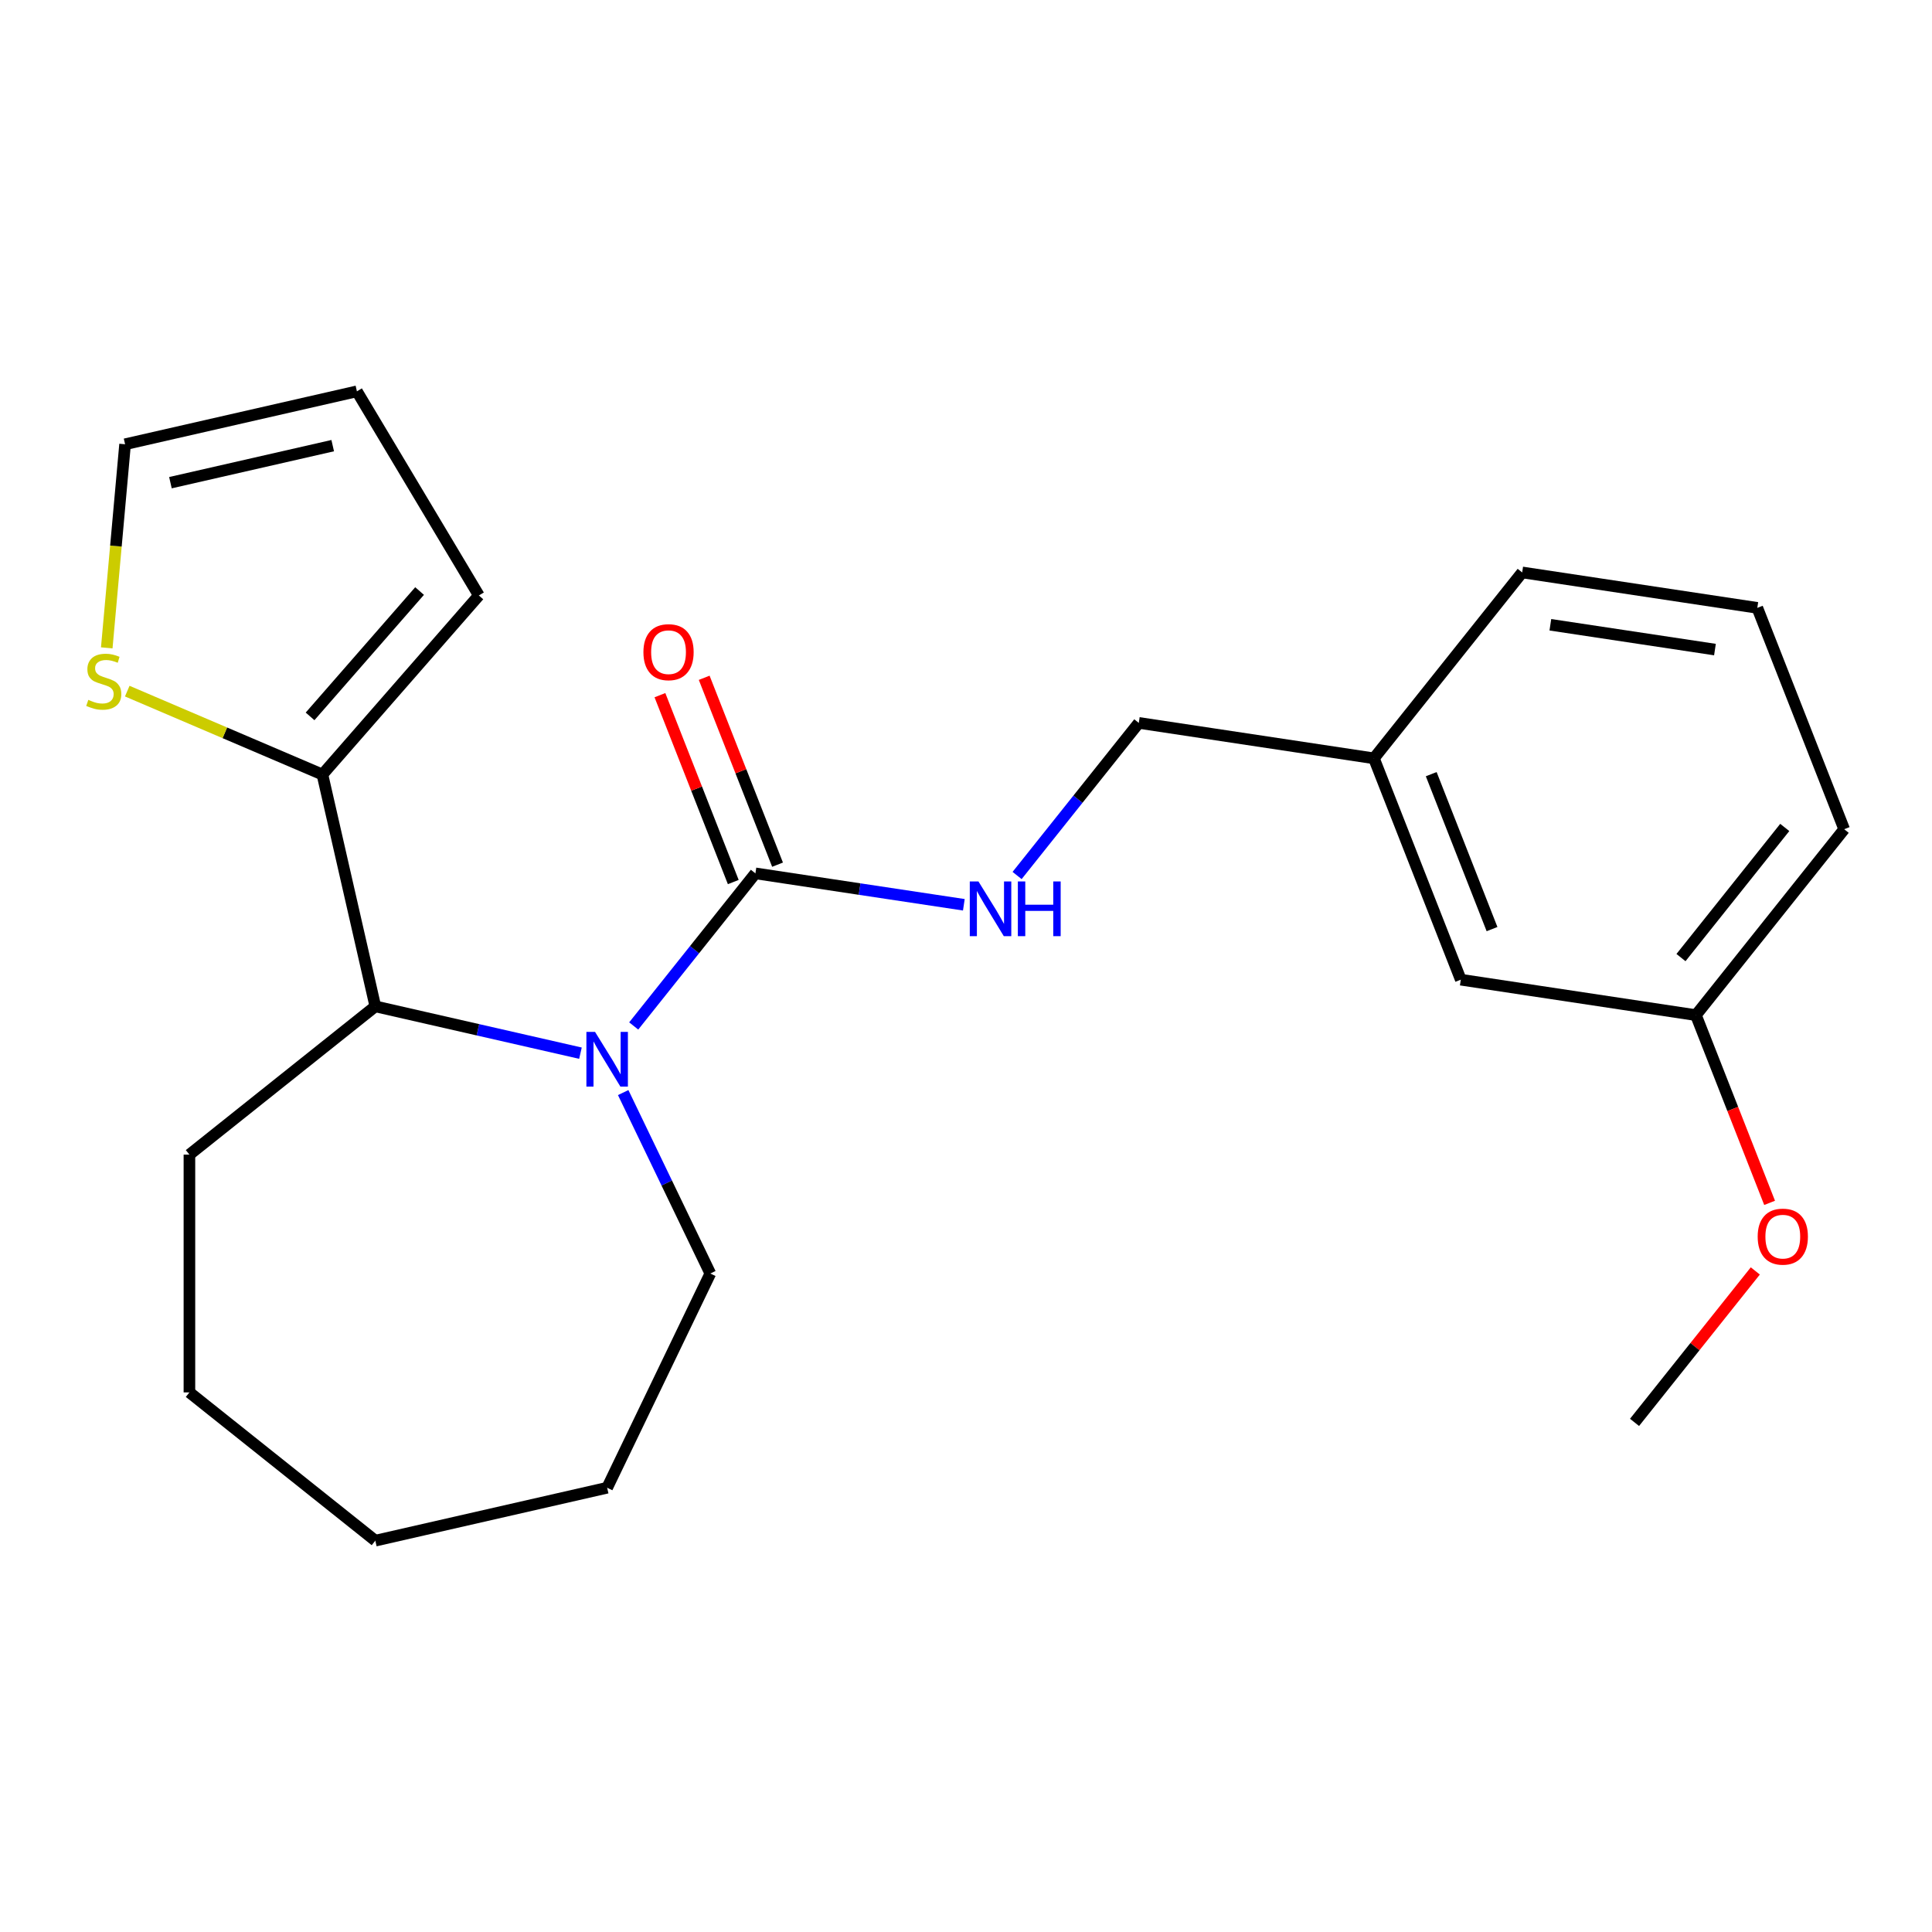 <?xml version='1.0' encoding='iso-8859-1'?>
<svg version='1.1' baseProfile='full'
              xmlns='http://www.w3.org/2000/svg'
                      xmlns:rdkit='http://www.rdkit.org/xml'
                      xmlns:xlink='http://www.w3.org/1999/xlink'
                  xml:space='preserve'
width='1000px' height='1000px' viewBox='0 0 1000 1000'>
<!-- END OF HEADER -->
<rect style='opacity:1.0;fill:#FFFFFF;stroke:none' width='1000' height='1000' x='0' y='0'> </rect>
<path class='bond-0' d='M 328.006,531.041 L 359.502,491.546' style='fill:none;fill-rule:evenodd;stroke:#0000FF;stroke-width:6px;stroke-linecap:butt;stroke-linejoin:miter;stroke-opacity:1' />
<path class='bond-0' d='M 359.502,491.546 L 390.998,452.052' style='fill:none;fill-rule:evenodd;stroke:#000000;stroke-width:6px;stroke-linecap:butt;stroke-linejoin:miter;stroke-opacity:1' />
<path class='bond-1' d='M 300.443,545.124 L 247.356,533.007' style='fill:none;fill-rule:evenodd;stroke:#0000FF;stroke-width:6px;stroke-linecap:butt;stroke-linejoin:miter;stroke-opacity:1' />
<path class='bond-1' d='M 247.356,533.007 L 194.269,520.89' style='fill:none;fill-rule:evenodd;stroke:#000000;stroke-width:6px;stroke-linecap:butt;stroke-linejoin:miter;stroke-opacity:1' />
<path class='bond-10' d='M 322.561,565.515 L 345.111,612.341' style='fill:none;fill-rule:evenodd;stroke:#0000FF;stroke-width:6px;stroke-linecap:butt;stroke-linejoin:miter;stroke-opacity:1' />
<path class='bond-10' d='M 345.111,612.341 L 367.661,659.167' style='fill:none;fill-rule:evenodd;stroke:#000000;stroke-width:6px;stroke-linecap:butt;stroke-linejoin:miter;stroke-opacity:1' />
<path class='bond-3' d='M 390.998,452.052 L 444.94,460.183' style='fill:none;fill-rule:evenodd;stroke:#000000;stroke-width:6px;stroke-linecap:butt;stroke-linejoin:miter;stroke-opacity:1' />
<path class='bond-3' d='M 444.94,460.183 L 498.883,468.313' style='fill:none;fill-rule:evenodd;stroke:#0000FF;stroke-width:6px;stroke-linecap:butt;stroke-linejoin:miter;stroke-opacity:1' />
<path class='bond-5' d='M 402.455,447.555 L 383.472,399.189' style='fill:none;fill-rule:evenodd;stroke:#000000;stroke-width:6px;stroke-linecap:butt;stroke-linejoin:miter;stroke-opacity:1' />
<path class='bond-5' d='M 383.472,399.189 L 364.49,350.823' style='fill:none;fill-rule:evenodd;stroke:#FF0000;stroke-width:6px;stroke-linecap:butt;stroke-linejoin:miter;stroke-opacity:1' />
<path class='bond-5' d='M 379.541,456.549 L 360.558,408.182' style='fill:none;fill-rule:evenodd;stroke:#000000;stroke-width:6px;stroke-linecap:butt;stroke-linejoin:miter;stroke-opacity:1' />
<path class='bond-5' d='M 360.558,408.182 L 341.576,359.816' style='fill:none;fill-rule:evenodd;stroke:#FF0000;stroke-width:6px;stroke-linecap:butt;stroke-linejoin:miter;stroke-opacity:1' />
<path class='bond-2' d='M 194.269,520.89 L 166.881,400.899' style='fill:none;fill-rule:evenodd;stroke:#000000;stroke-width:6px;stroke-linecap:butt;stroke-linejoin:miter;stroke-opacity:1' />
<path class='bond-15' d='M 194.269,520.89 L 98.043,597.628' style='fill:none;fill-rule:evenodd;stroke:#000000;stroke-width:6px;stroke-linecap:butt;stroke-linejoin:miter;stroke-opacity:1' />
<path class='bond-4' d='M 166.881,400.899 L 116.373,379.311' style='fill:none;fill-rule:evenodd;stroke:#000000;stroke-width:6px;stroke-linecap:butt;stroke-linejoin:miter;stroke-opacity:1' />
<path class='bond-4' d='M 116.373,379.311 L 65.865,357.723' style='fill:none;fill-rule:evenodd;stroke:#CCCC00;stroke-width:6px;stroke-linecap:butt;stroke-linejoin:miter;stroke-opacity:1' />
<path class='bond-6' d='M 166.881,400.899 L 247.859,308.213' style='fill:none;fill-rule:evenodd;stroke:#000000;stroke-width:6px;stroke-linecap:butt;stroke-linejoin:miter;stroke-opacity:1' />
<path class='bond-6' d='M 160.491,370.801 L 217.175,305.92' style='fill:none;fill-rule:evenodd;stroke:#000000;stroke-width:6px;stroke-linecap:butt;stroke-linejoin:miter;stroke-opacity:1' />
<path class='bond-9' d='M 526.446,453.159 L 557.942,413.664' style='fill:none;fill-rule:evenodd;stroke:#0000FF;stroke-width:6px;stroke-linecap:butt;stroke-linejoin:miter;stroke-opacity:1' />
<path class='bond-9' d='M 557.942,413.664 L 589.438,374.17' style='fill:none;fill-rule:evenodd;stroke:#000000;stroke-width:6px;stroke-linecap:butt;stroke-linejoin:miter;stroke-opacity:1' />
<path class='bond-7' d='M 55.256,335.33 L 59.999,282.637' style='fill:none;fill-rule:evenodd;stroke:#CCCC00;stroke-width:6px;stroke-linecap:butt;stroke-linejoin:miter;stroke-opacity:1' />
<path class='bond-7' d='M 59.999,282.637 L 64.741,229.945' style='fill:none;fill-rule:evenodd;stroke:#000000;stroke-width:6px;stroke-linecap:butt;stroke-linejoin:miter;stroke-opacity:1' />
<path class='bond-8' d='M 247.859,308.213 L 184.732,202.557' style='fill:none;fill-rule:evenodd;stroke:#000000;stroke-width:6px;stroke-linecap:butt;stroke-linejoin:miter;stroke-opacity:1' />
<path class='bond-24' d='M 64.741,229.945 L 184.732,202.557' style='fill:none;fill-rule:evenodd;stroke:#000000;stroke-width:6px;stroke-linecap:butt;stroke-linejoin:miter;stroke-opacity:1' />
<path class='bond-24' d='M 88.217,249.835 L 172.211,230.664' style='fill:none;fill-rule:evenodd;stroke:#000000;stroke-width:6px;stroke-linecap:butt;stroke-linejoin:miter;stroke-opacity:1' />
<path class='bond-12' d='M 589.438,374.17 L 711.14,392.514' style='fill:none;fill-rule:evenodd;stroke:#000000;stroke-width:6px;stroke-linecap:butt;stroke-linejoin:miter;stroke-opacity:1' />
<path class='bond-20' d='M 367.661,659.167 L 314.26,770.055' style='fill:none;fill-rule:evenodd;stroke:#000000;stroke-width:6px;stroke-linecap:butt;stroke-linejoin:miter;stroke-opacity:1' />
<path class='bond-11' d='M 756.105,507.083 L 711.14,392.514' style='fill:none;fill-rule:evenodd;stroke:#000000;stroke-width:6px;stroke-linecap:butt;stroke-linejoin:miter;stroke-opacity:1' />
<path class='bond-11' d='M 772.275,480.905 L 740.799,400.706' style='fill:none;fill-rule:evenodd;stroke:#000000;stroke-width:6px;stroke-linecap:butt;stroke-linejoin:miter;stroke-opacity:1' />
<path class='bond-13' d='M 756.105,507.083 L 877.808,525.427' style='fill:none;fill-rule:evenodd;stroke:#000000;stroke-width:6px;stroke-linecap:butt;stroke-linejoin:miter;stroke-opacity:1' />
<path class='bond-17' d='M 711.14,392.514 L 787.878,296.288' style='fill:none;fill-rule:evenodd;stroke:#000000;stroke-width:6px;stroke-linecap:butt;stroke-linejoin:miter;stroke-opacity:1' />
<path class='bond-14' d='M 877.808,525.427 L 896.877,574.013' style='fill:none;fill-rule:evenodd;stroke:#000000;stroke-width:6px;stroke-linecap:butt;stroke-linejoin:miter;stroke-opacity:1' />
<path class='bond-14' d='M 896.877,574.013 L 915.945,622.599' style='fill:none;fill-rule:evenodd;stroke:#FF0000;stroke-width:6px;stroke-linecap:butt;stroke-linejoin:miter;stroke-opacity:1' />
<path class='bond-25' d='M 877.808,525.427 L 954.545,429.201' style='fill:none;fill-rule:evenodd;stroke:#000000;stroke-width:6px;stroke-linecap:butt;stroke-linejoin:miter;stroke-opacity:1' />
<path class='bond-25' d='M 870.073,495.646 L 923.79,428.288' style='fill:none;fill-rule:evenodd;stroke:#000000;stroke-width:6px;stroke-linecap:butt;stroke-linejoin:miter;stroke-opacity:1' />
<path class='bond-19' d='M 908.549,657.833 L 877.292,697.028' style='fill:none;fill-rule:evenodd;stroke:#FF0000;stroke-width:6px;stroke-linecap:butt;stroke-linejoin:miter;stroke-opacity:1' />
<path class='bond-19' d='M 877.292,697.028 L 846.036,736.222' style='fill:none;fill-rule:evenodd;stroke:#000000;stroke-width:6px;stroke-linecap:butt;stroke-linejoin:miter;stroke-opacity:1' />
<path class='bond-21' d='M 98.043,597.628 L 98.043,720.705' style='fill:none;fill-rule:evenodd;stroke:#000000;stroke-width:6px;stroke-linecap:butt;stroke-linejoin:miter;stroke-opacity:1' />
<path class='bond-16' d='M 909.58,314.632 L 787.878,296.288' style='fill:none;fill-rule:evenodd;stroke:#000000;stroke-width:6px;stroke-linecap:butt;stroke-linejoin:miter;stroke-opacity:1' />
<path class='bond-16' d='M 887.656,336.221 L 802.464,323.38' style='fill:none;fill-rule:evenodd;stroke:#000000;stroke-width:6px;stroke-linecap:butt;stroke-linejoin:miter;stroke-opacity:1' />
<path class='bond-18' d='M 909.58,314.632 L 954.545,429.201' style='fill:none;fill-rule:evenodd;stroke:#000000;stroke-width:6px;stroke-linecap:butt;stroke-linejoin:miter;stroke-opacity:1' />
<path class='bond-22' d='M 314.26,770.055 L 194.269,797.443' style='fill:none;fill-rule:evenodd;stroke:#000000;stroke-width:6px;stroke-linecap:butt;stroke-linejoin:miter;stroke-opacity:1' />
<path class='bond-23' d='M 98.043,720.705 L 194.269,797.443' style='fill:none;fill-rule:evenodd;stroke:#000000;stroke-width:6px;stroke-linecap:butt;stroke-linejoin:miter;stroke-opacity:1' />
<path  class='atom-0' d='M 308 534.118
L 317.28 549.118
Q 318.2 550.598, 319.68 553.278
Q 321.16 555.958, 321.24 556.118
L 321.24 534.118
L 325 534.118
L 325 562.438
L 321.12 562.438
L 311.16 546.038
Q 310 544.118, 308.76 541.918
Q 307.56 539.718, 307.2 539.038
L 307.2 562.438
L 303.52 562.438
L 303.52 534.118
L 308 534.118
' fill='#0000FF'/>
<path  class='atom-4' d='M 506.44 456.236
L 515.72 471.236
Q 516.64 472.716, 518.12 475.396
Q 519.6 478.076, 519.68 478.236
L 519.68 456.236
L 523.44 456.236
L 523.44 484.556
L 519.56 484.556
L 509.6 468.156
Q 508.44 466.236, 507.2 464.036
Q 506 461.836, 505.64 461.156
L 505.64 484.556
L 501.96 484.556
L 501.96 456.236
L 506.44 456.236
' fill='#0000FF'/>
<path  class='atom-4' d='M 526.84 456.236
L 530.68 456.236
L 530.68 468.276
L 545.16 468.276
L 545.16 456.236
L 549 456.236
L 549 484.556
L 545.16 484.556
L 545.16 471.476
L 530.68 471.476
L 530.68 484.556
L 526.84 484.556
L 526.84 456.236
' fill='#0000FF'/>
<path  class='atom-5' d='M 45.708 362.247
Q 46.028 362.367, 47.348 362.927
Q 48.668 363.487, 50.108 363.847
Q 51.588 364.167, 53.028 364.167
Q 55.708 364.167, 57.268 362.887
Q 58.828 361.567, 58.828 359.287
Q 58.828 357.727, 58.028 356.767
Q 57.268 355.807, 56.068 355.287
Q 54.868 354.767, 52.868 354.167
Q 50.348 353.407, 48.828 352.687
Q 47.348 351.967, 46.268 350.447
Q 45.228 348.927, 45.228 346.367
Q 45.228 342.807, 47.628 340.607
Q 50.068 338.407, 54.868 338.407
Q 58.148 338.407, 61.868 339.967
L 60.948 343.047
Q 57.548 341.647, 54.988 341.647
Q 52.228 341.647, 50.708 342.807
Q 49.188 343.927, 49.228 345.887
Q 49.228 347.407, 49.988 348.327
Q 50.788 349.247, 51.908 349.767
Q 53.068 350.287, 54.988 350.887
Q 57.548 351.687, 59.068 352.487
Q 60.588 353.287, 61.668 354.927
Q 62.788 356.527, 62.788 359.287
Q 62.788 363.207, 60.148 365.327
Q 57.548 367.407, 53.188 367.407
Q 50.668 367.407, 48.748 366.847
Q 46.868 366.327, 44.628 365.407
L 45.708 362.247
' fill='#CCCC00'/>
<path  class='atom-6' d='M 333.032 337.563
Q 333.032 330.763, 336.392 326.963
Q 339.752 323.163, 346.032 323.163
Q 352.312 323.163, 355.672 326.963
Q 359.032 330.763, 359.032 337.563
Q 359.032 344.443, 355.632 348.363
Q 352.232 352.243, 346.032 352.243
Q 339.792 352.243, 336.392 348.363
Q 333.032 344.483, 333.032 337.563
M 346.032 349.043
Q 350.352 349.043, 352.672 346.163
Q 355.032 343.243, 355.032 337.563
Q 355.032 332.003, 352.672 329.203
Q 350.352 326.363, 346.032 326.363
Q 341.712 326.363, 339.352 329.163
Q 337.032 331.963, 337.032 337.563
Q 337.032 343.283, 339.352 346.163
Q 341.712 349.043, 346.032 349.043
' fill='#FF0000'/>
<path  class='atom-15' d='M 909.773 640.076
Q 909.773 633.276, 913.133 629.476
Q 916.493 625.676, 922.773 625.676
Q 929.053 625.676, 932.413 629.476
Q 935.773 633.276, 935.773 640.076
Q 935.773 646.956, 932.373 650.876
Q 928.973 654.756, 922.773 654.756
Q 916.533 654.756, 913.133 650.876
Q 909.773 646.996, 909.773 640.076
M 922.773 651.556
Q 927.093 651.556, 929.413 648.676
Q 931.773 645.756, 931.773 640.076
Q 931.773 634.516, 929.413 631.716
Q 927.093 628.876, 922.773 628.876
Q 918.453 628.876, 916.093 631.676
Q 913.773 634.476, 913.773 640.076
Q 913.773 645.796, 916.093 648.676
Q 918.453 651.556, 922.773 651.556
' fill='#FF0000'/>
</svg>
